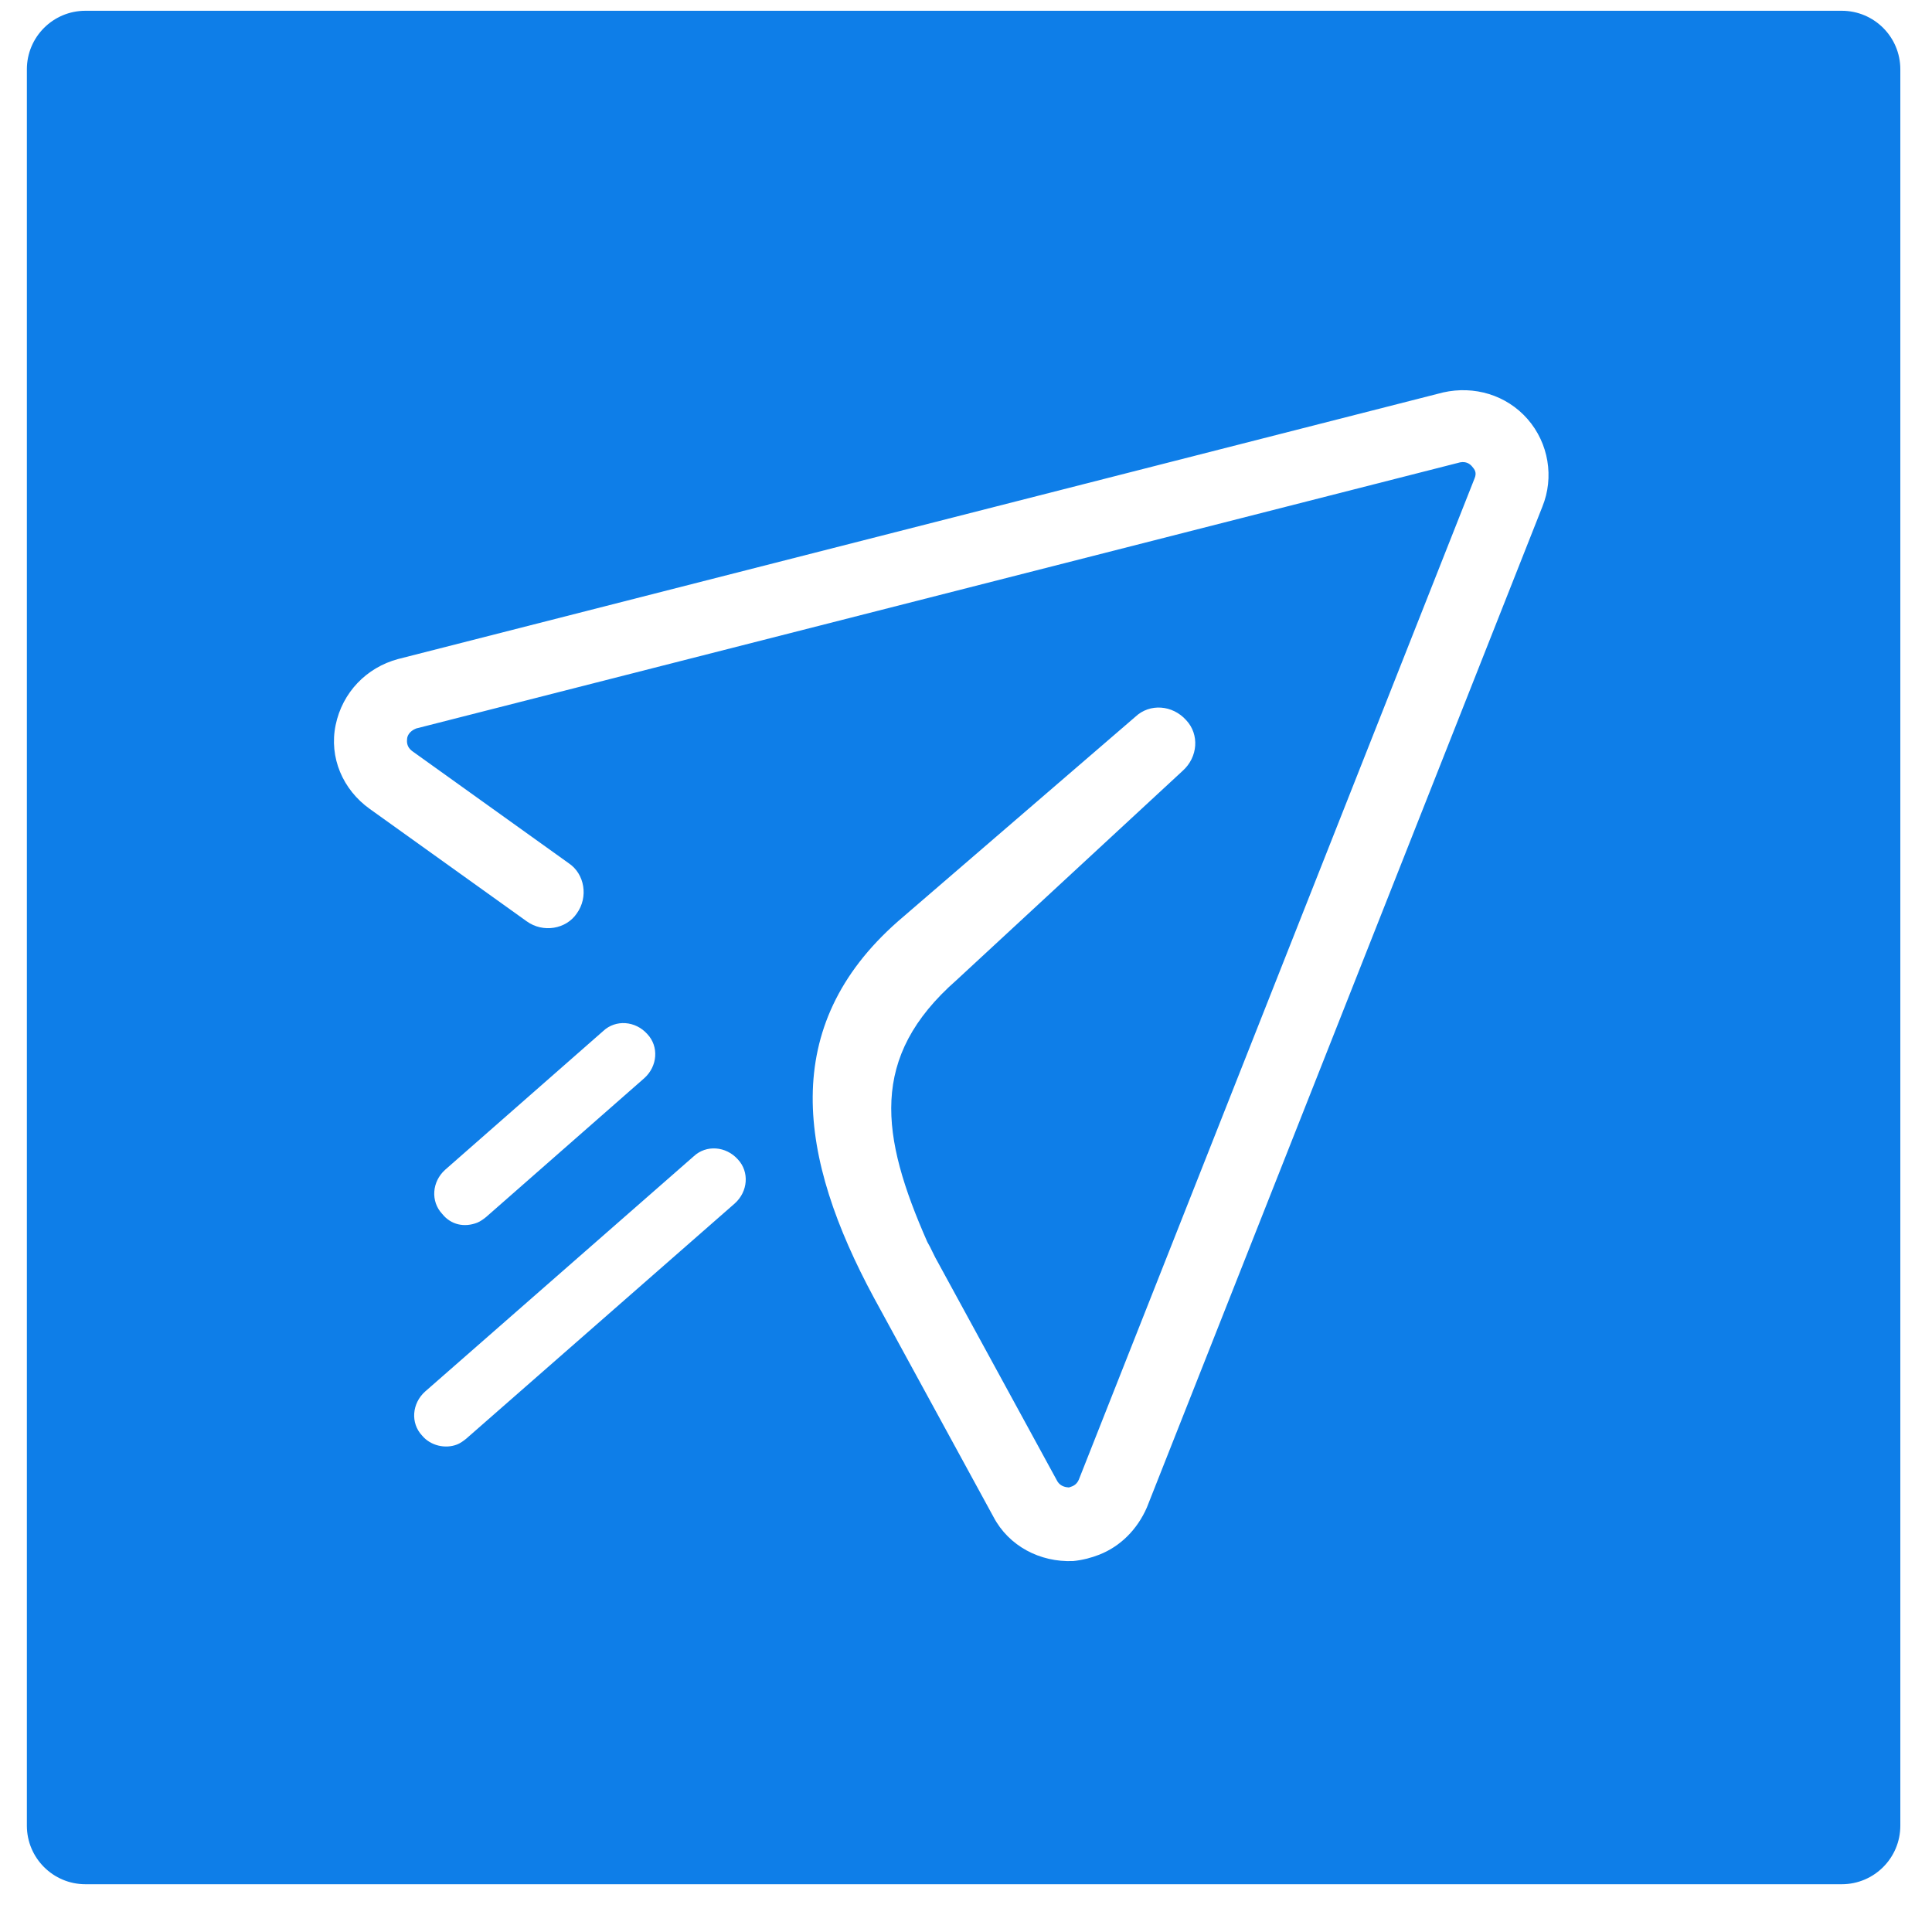 <svg xmlns="http://www.w3.org/2000/svg" width="33" height="33" viewBox="0 0 33 33" fill="none">
    <path fill-rule="evenodd" clip-rule="evenodd" d="M1.459 0.184H31.459C32.011 0.184 32.459 0.631 32.459 1.184V31.184C32.459 31.736 32.011 32.184 31.459 32.184H1.459C0.907 32.184 0.459 31.736 0.459 31.184V1.184C0.459 0.631 0.907 0.184 1.459 0.184ZM8.997 15.737C9.275 15.938 9.67 15.872 9.852 15.602C10.053 15.323 9.987 14.928 9.716 14.746L7.036 12.826C6.941 12.753 6.949 12.661 6.954 12.615C6.958 12.569 6.993 12.489 7.108 12.443L24.941 7.897C25.044 7.879 25.105 7.921 25.147 7.971C25.189 8.021 25.23 8.072 25.184 8.178L18.427 25.274C18.387 25.365 18.32 25.387 18.278 25.4C18.27 25.403 18.263 25.405 18.258 25.407C18.212 25.403 18.12 25.395 18.063 25.306L16.021 21.563C15.989 21.509 15.959 21.448 15.93 21.388C15.901 21.327 15.871 21.267 15.839 21.213C15.04 19.398 14.838 18.059 16.338 16.741L20.201 13.166C20.463 12.931 20.489 12.544 20.261 12.301C20.025 12.038 19.638 12.013 19.395 12.241L15.338 15.737C13.294 17.535 13.635 19.771 14.928 22.168L16.97 25.911C17.231 26.407 17.762 26.687 18.329 26.664C18.479 26.65 18.64 26.609 18.774 26.556C19.139 26.413 19.425 26.124 19.589 25.75L26.345 8.654C26.548 8.154 26.453 7.571 26.092 7.158C25.73 6.745 25.18 6.584 24.65 6.703L6.799 11.257C6.257 11.403 5.848 11.829 5.733 12.384C5.618 12.938 5.855 13.488 6.316 13.817L8.997 15.737ZM8.152 20.884C8.202 20.864 8.262 20.822 8.306 20.785L11.005 18.416C11.233 18.211 11.256 17.874 11.057 17.663C10.852 17.434 10.515 17.412 10.304 17.61L7.604 19.98C7.376 20.185 7.354 20.521 7.552 20.733C7.704 20.924 7.934 20.969 8.152 20.884ZM7.807 24.673C7.858 24.654 7.918 24.611 7.962 24.575L12.549 20.557C12.778 20.353 12.802 20.016 12.604 19.804C12.399 19.575 12.062 19.552 11.85 19.75L7.263 23.767C7.034 23.971 7.01 24.308 7.209 24.52C7.354 24.695 7.607 24.751 7.807 24.673Z" fill="#0E7EE8"/>
</svg>
